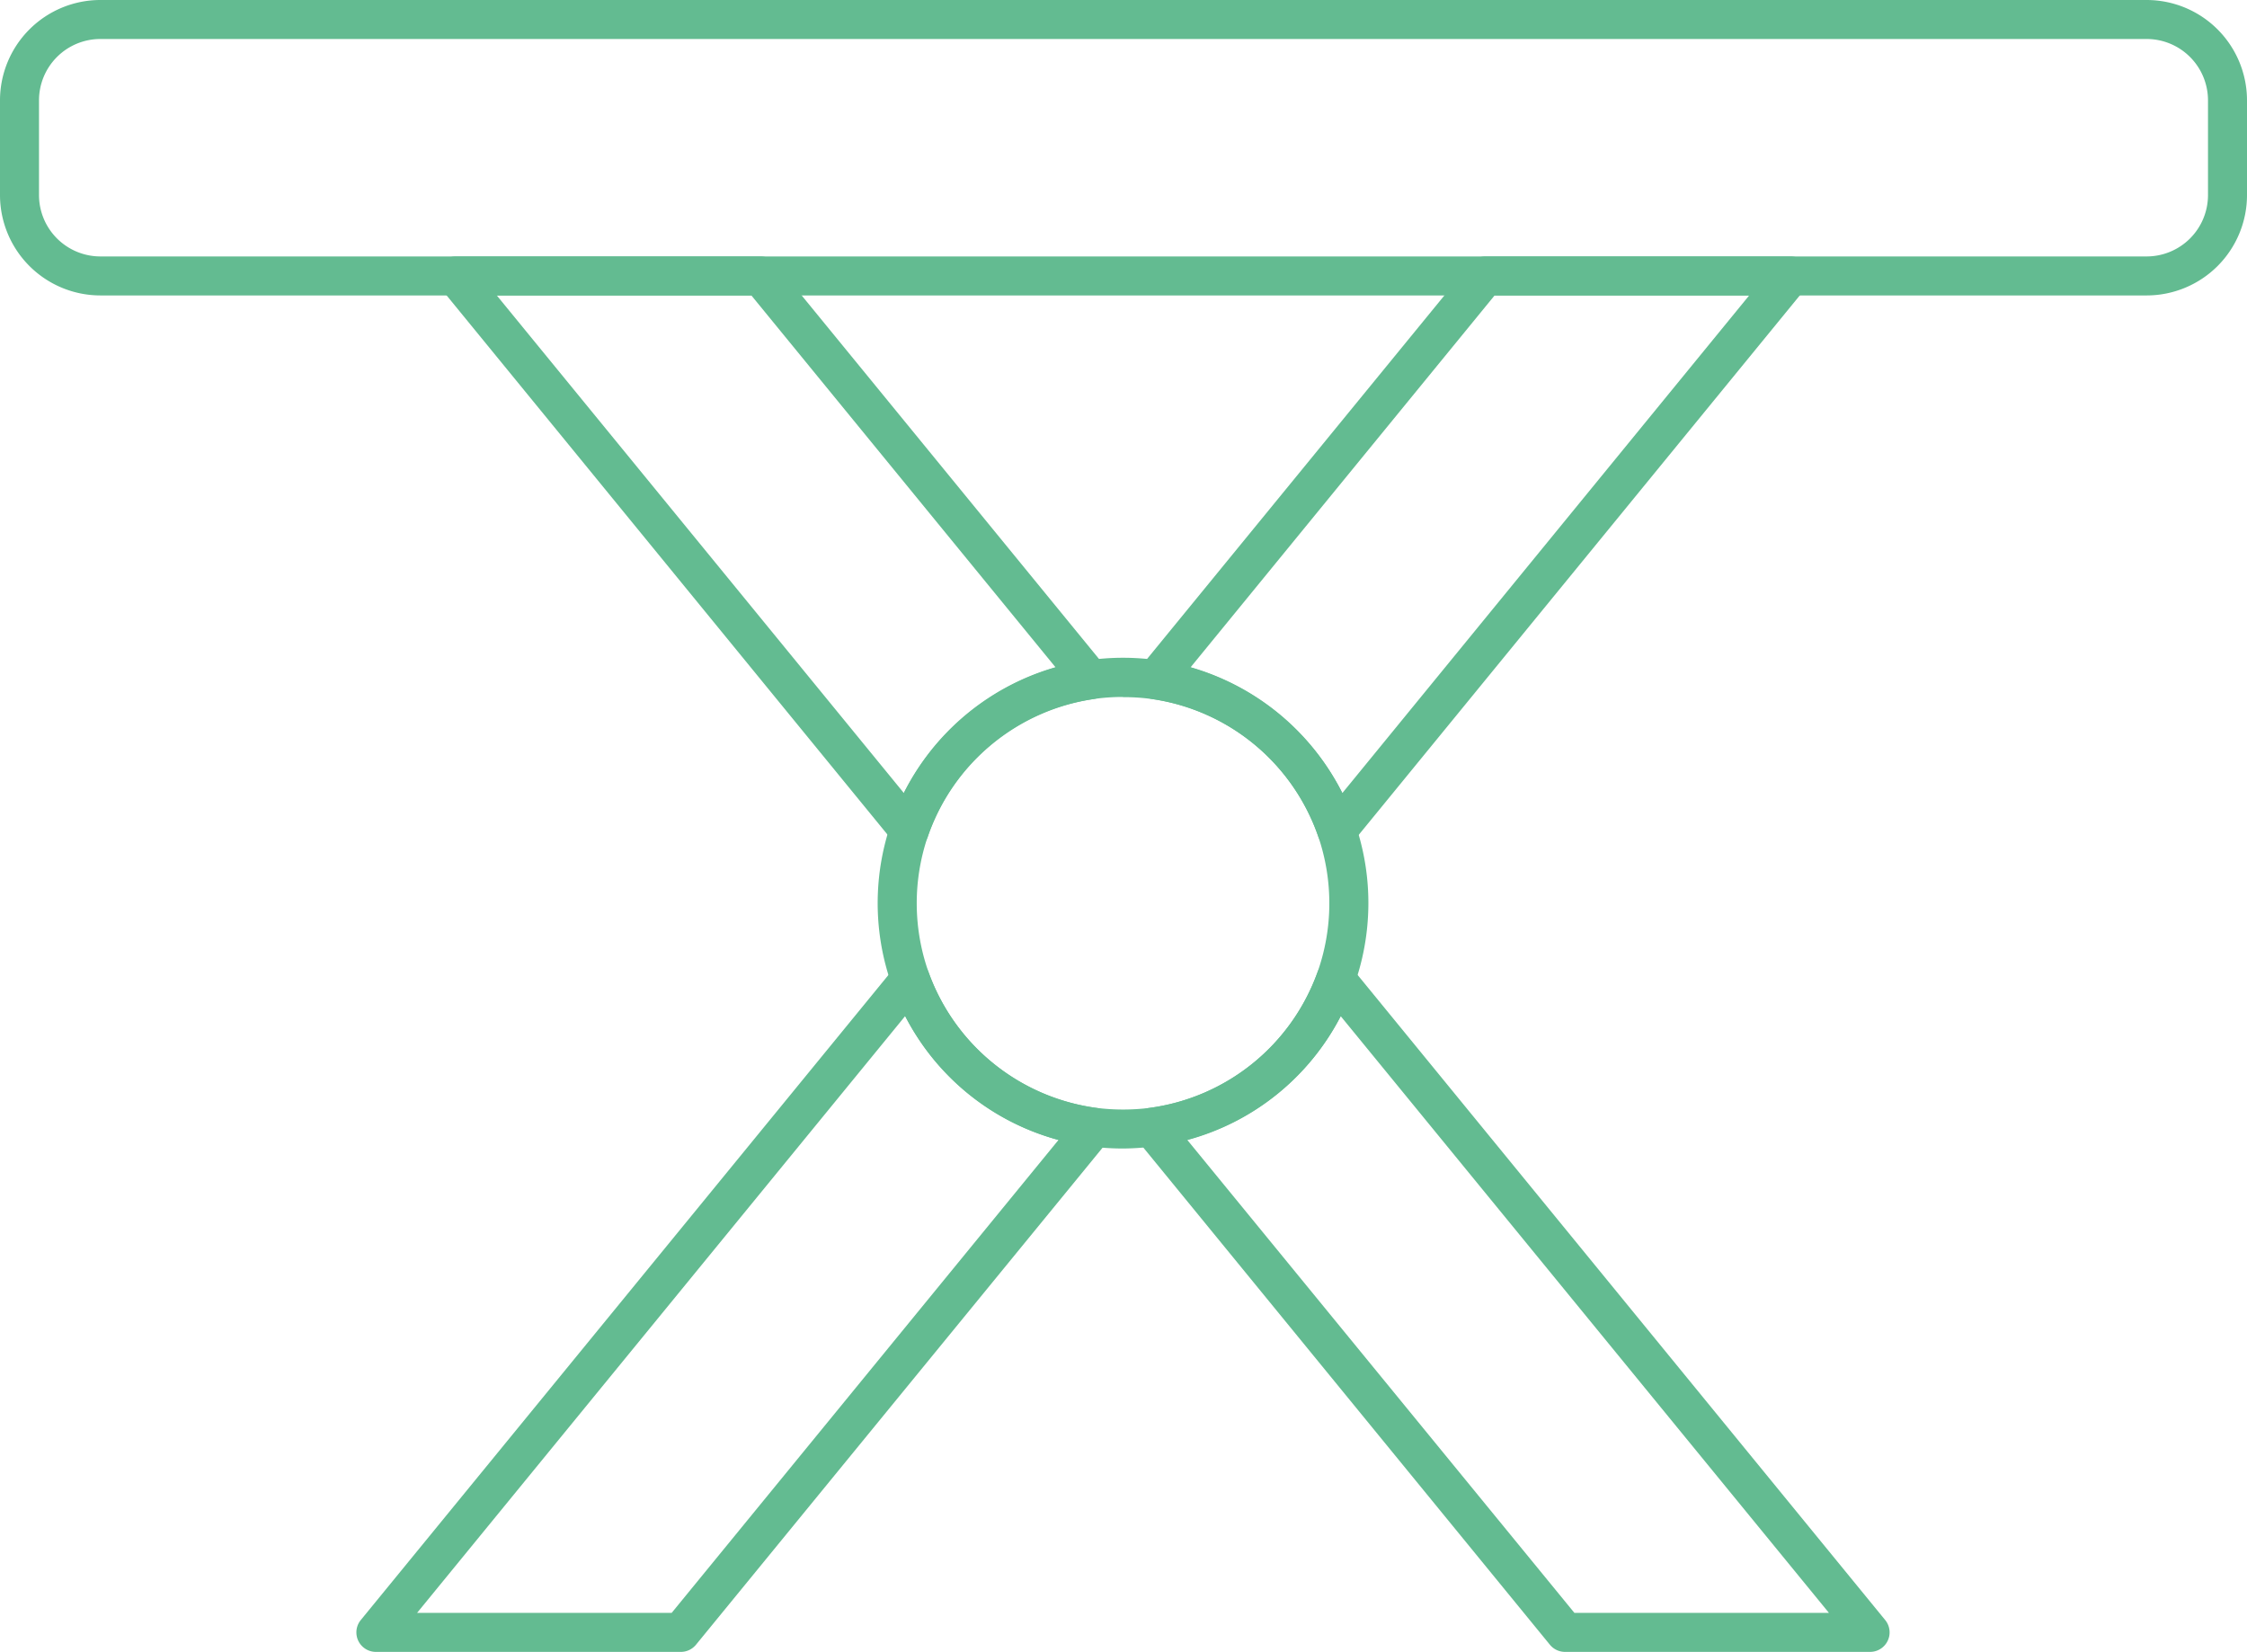 <svg xmlns="http://www.w3.org/2000/svg" viewBox="0 0 460.9 338.83"><defs><style>.cls-1{fill:#63bb91;}</style></defs><g id="Ebene_2" data-name="Ebene 2"><g id="Ebene_1-2" data-name="Ebene 1"><path class="cls-1" d="M440.33,60.6H20.58A20.61,20.61,0,0,1,0,40V20.58A20.6,20.6,0,0,1,20.58,0H440.33A20.6,20.6,0,0,1,460.9,20.58V40A20.6,20.6,0,0,1,440.33,60.6ZM20.58,8A12.59,12.59,0,0,0,8,20.58V40A12.6,12.6,0,0,0,20.58,52.6H440.33A12.59,12.59,0,0,0,452.9,40V20.58A12.59,12.59,0,0,0,440.33,8Z"/><path class="cls-1" d="M230.35,235.58a51.63,51.63,0,0,1-6.43-.4A50.35,50.35,0,0,1,182.72,169a50.33,50.33,0,0,1,95.27,0,50.31,50.31,0,0,1-41.2,66.13A51.55,51.55,0,0,1,230.35,235.58Zm0-92.62a42.23,42.23,0,0,0-40.06,28.66,42.51,42.51,0,0,0,.19,27.84,42.67,42.67,0,0,0,34.45,27.79,44.34,44.34,0,0,0,10.86,0,42.63,42.63,0,0,0,34.43-27.76,42.42,42.42,0,0,0,.2-27.84,42.56,42.56,0,0,0-34.05-28.25A41.22,41.22,0,0,0,230.35,143Z"/><path class="cls-1" d="M186.5,174.34a4,4,0,0,1-3.09-1.47l-93-113.74a4,4,0,0,1,3.1-6.53H156a4,4,0,0,1,3.09,1.46l67.75,82.83a4,4,0,0,1-2.53,6.5,42.6,42.6,0,0,0-34,28.23,4,4,0,0,1-3.07,2.65A3.51,3.51,0,0,1,186.5,174.34ZM101.9,60.6l83.5,102.07a50.88,50.88,0,0,1,31.13-25.77L154.12,60.6Z"/><path class="cls-1" d="M383.58,338.83H321a4,4,0,0,1-3.09-1.47L233.18,233.75a4,4,0,0,1,2.59-6.5,42.66,42.66,0,0,0,34.45-27.77,4,4,0,0,1,6.87-1.19l109.59,134a4,4,0,0,1-3.1,6.54Zm-60.64-8h52.21L275,208.43a50,50,0,0,1-31.45,25.41Z"/><path class="cls-1" d="M139.67,338.83H77.11a4,4,0,0,1-3.1-6.54l109.61-134a4,4,0,0,1,6.87,1.19,42.65,42.65,0,0,0,34.44,27.78,4,4,0,0,1,2.58,6.5L142.76,337.36A4,4,0,0,1,139.67,338.83Zm-54.12-8h52.22l79.34-97a49.94,49.94,0,0,1-31.45-25.41Z"/><path class="cls-1" d="M274.2,174.34a3.49,3.49,0,0,1-.71-.07,4,4,0,0,1-3.08-2.65,42.54,42.54,0,0,0-34-28.23,4,4,0,0,1-2.54-6.5l67.75-82.83a4,4,0,0,1,3.1-1.46h62.55a4,4,0,0,1,3.1,6.53l-93,113.74A4,4,0,0,1,274.2,174.34Zm-30-37.45a50.88,50.88,0,0,1,31.14,25.78L358.79,60.6H306.57Z"/><rect class="cls-1" x="321.04" y="332.33" width="62.54" height="5"/><rect class="cls-1" x="75.37" y="332.33" width="64.29" height="5"/></g></g></svg>